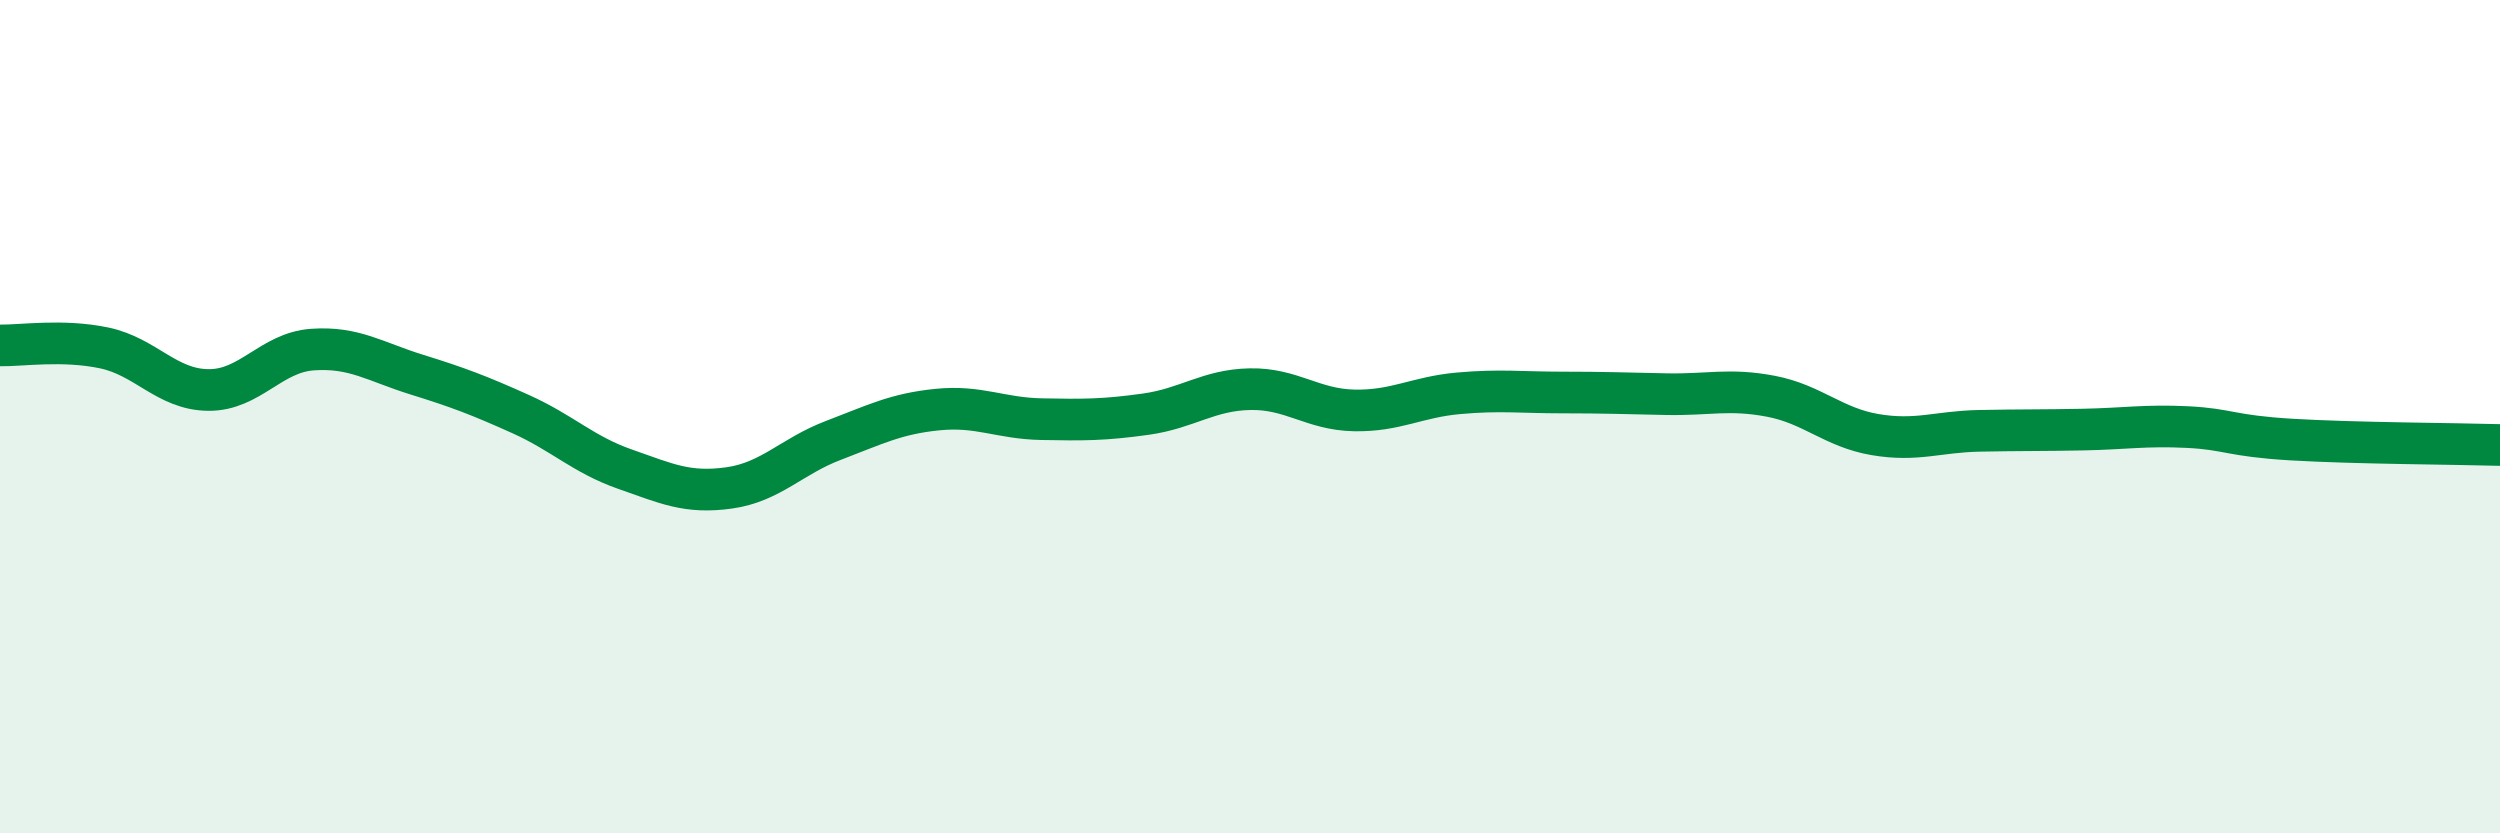 
    <svg width="60" height="20" viewBox="0 0 60 20" xmlns="http://www.w3.org/2000/svg">
      <path
        d="M 0,8.29 C 0.5,8.3 1.5,8.14 2.5,8.35 C 3.5,8.56 4,9.35 5,9.36 C 6,9.37 6.5,8.46 7.5,8.39 C 8.5,8.32 9,8.68 10,8.99 C 11,9.3 11.5,9.49 12.5,9.94 C 13.5,10.39 14,10.91 15,11.26 C 16,11.61 16.5,11.85 17.5,11.71 C 18.5,11.57 19,10.95 20,10.57 C 21,10.19 21.5,9.93 22.5,9.83 C 23.5,9.73 24,10.04 25,10.06 C 26,10.08 26.5,10.08 27.5,9.94 C 28.5,9.8 29,9.36 30,9.34 C 31,9.32 31.5,9.83 32.5,9.85 C 33.5,9.87 34,9.53 35,9.44 C 36,9.35 36.5,9.42 37.5,9.42 C 38.5,9.42 39,9.44 40,9.46 C 41,9.48 41.5,9.32 42.5,9.51 C 43.5,9.7 44,10.26 45,10.43 C 46,10.6 46.5,10.36 47.5,10.34 C 48.5,10.32 49,10.33 50,10.31 C 51,10.29 51.5,10.2 52.5,10.25 C 53.5,10.3 53.5,10.46 55,10.55 C 56.5,10.64 59,10.65 60,10.68L60 20L0 20Z"
        fill="#008740"
        opacity="0.1"
        stroke-linecap="round"
        stroke-linejoin="round"
      />
      <path
        d="M 0,8.29 C 0.5,8.3 1.5,8.14 2.5,8.35 C 3.5,8.56 4,9.35 5,9.36 C 6,9.37 6.5,8.46 7.5,8.39 C 8.5,8.32 9,8.68 10,8.99 C 11,9.3 11.5,9.49 12.5,9.94 C 13.5,10.39 14,10.91 15,11.26 C 16,11.61 16.5,11.85 17.5,11.71 C 18.5,11.57 19,10.95 20,10.57 C 21,10.19 21.5,9.93 22.5,9.83 C 23.5,9.73 24,10.04 25,10.06 C 26,10.08 26.5,10.08 27.5,9.94 C 28.5,9.8 29,9.36 30,9.34 C 31,9.32 31.5,9.83 32.5,9.85 C 33.5,9.87 34,9.53 35,9.44 C 36,9.35 36.5,9.42 37.5,9.42 C 38.5,9.42 39,9.44 40,9.46 C 41,9.48 41.5,9.32 42.5,9.51 C 43.5,9.7 44,10.26 45,10.43 C 46,10.6 46.5,10.36 47.5,10.34 C 48.5,10.32 49,10.33 50,10.31 C 51,10.29 51.5,10.2 52.5,10.25 C 53.5,10.3 53.5,10.46 55,10.55 C 56.5,10.64 59,10.65 60,10.68"
        stroke="#008740"
        stroke-width="1"
        fill="none"
        stroke-linecap="round"
        stroke-linejoin="round"
      />
    </svg>
  